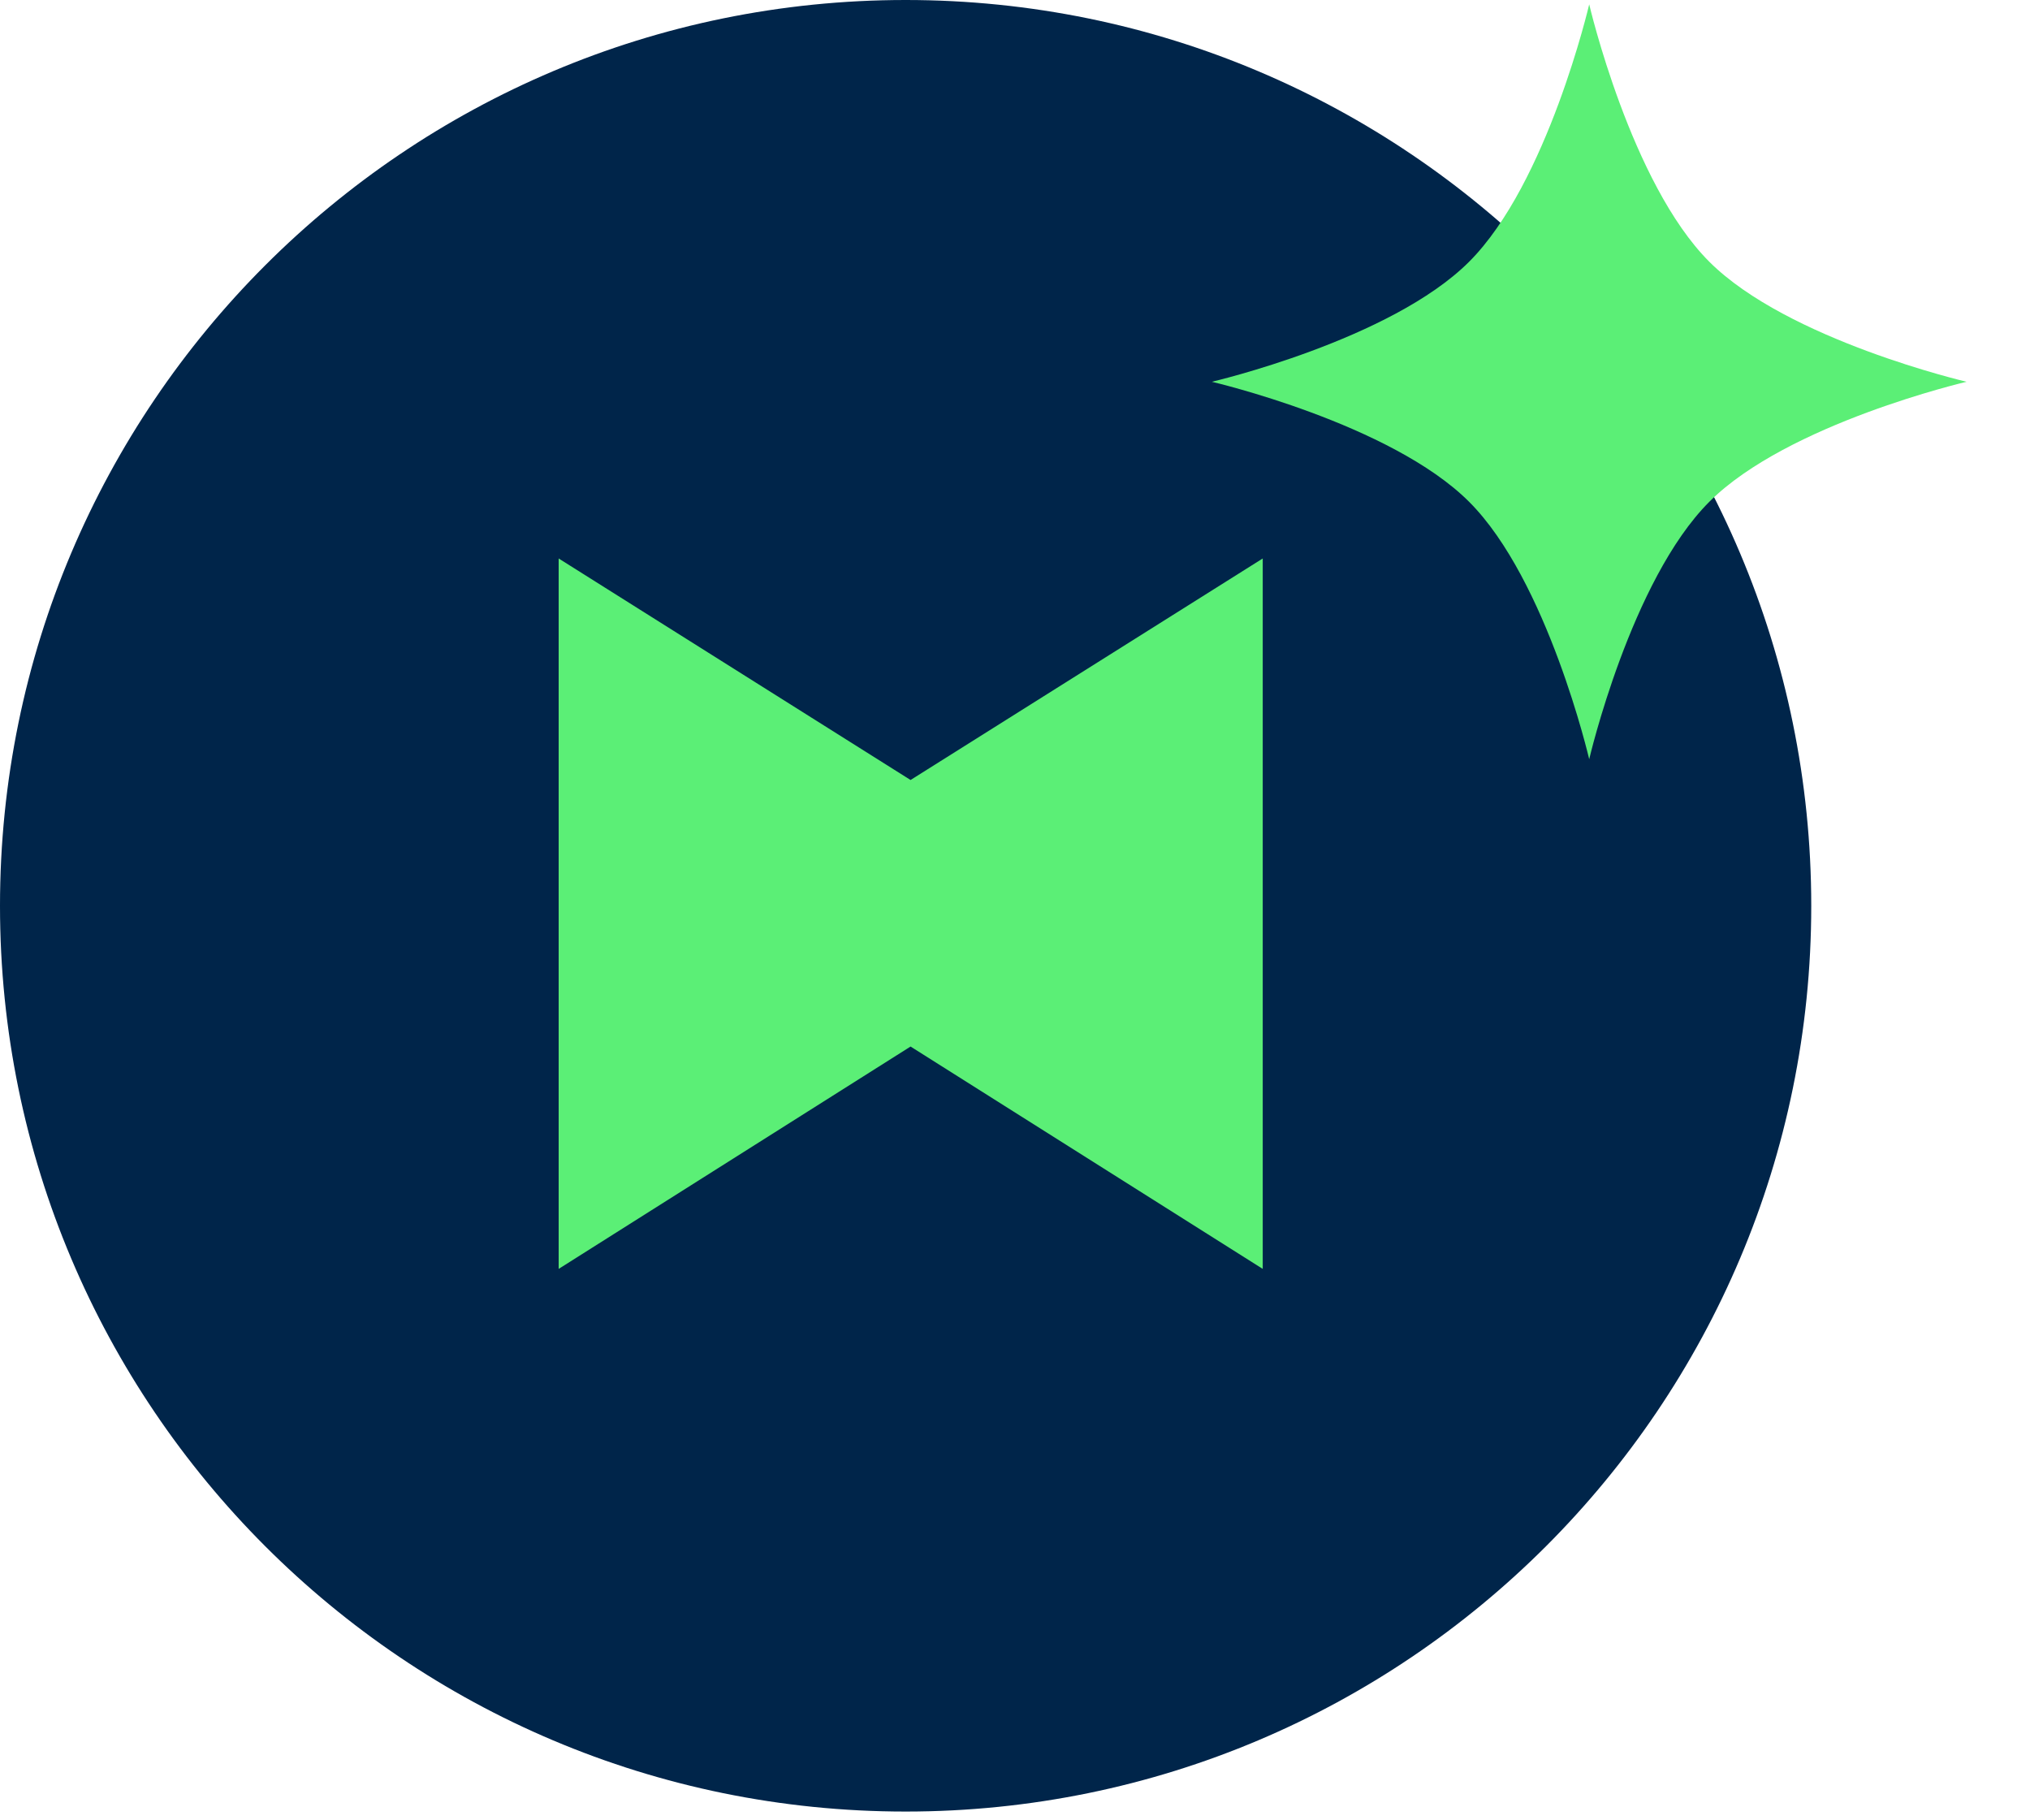 <svg width="29" height="26" viewBox="0 0 29 26" fill="none" xmlns="http://www.w3.org/2000/svg">
<path d="M0 12.938C0 5.792 5.792 0 12.938 0C20.083 0 25.875 5.792 25.875 12.938C25.875 20.083 20.083 25.875 12.938 25.875C5.792 25.875 0 20.083 0 12.938Z" fill="#00254A"/>
<path d="M18.039 18.124L18.039 7.977L13.008 11.141L7.981 7.977L7.981 18.124L13.008 14.948L18.039 18.124Z" fill="#5BEF76"/>
<path d="M22.703 0.062C22.703 0.062 22.108 2.618 20.988 3.738C19.868 4.858 17.312 5.453 17.312 5.453C17.312 5.453 19.868 6.048 20.988 7.168C22.108 8.288 22.703 10.844 22.703 10.844C22.703 10.844 23.298 8.288 24.418 7.168C25.538 6.048 28.094 5.453 28.094 5.453C28.094 5.453 25.538 4.858 24.418 3.738C23.298 2.618 22.703 0.062 22.703 0.062Z" fill="#5BEF76"/>
</svg>
